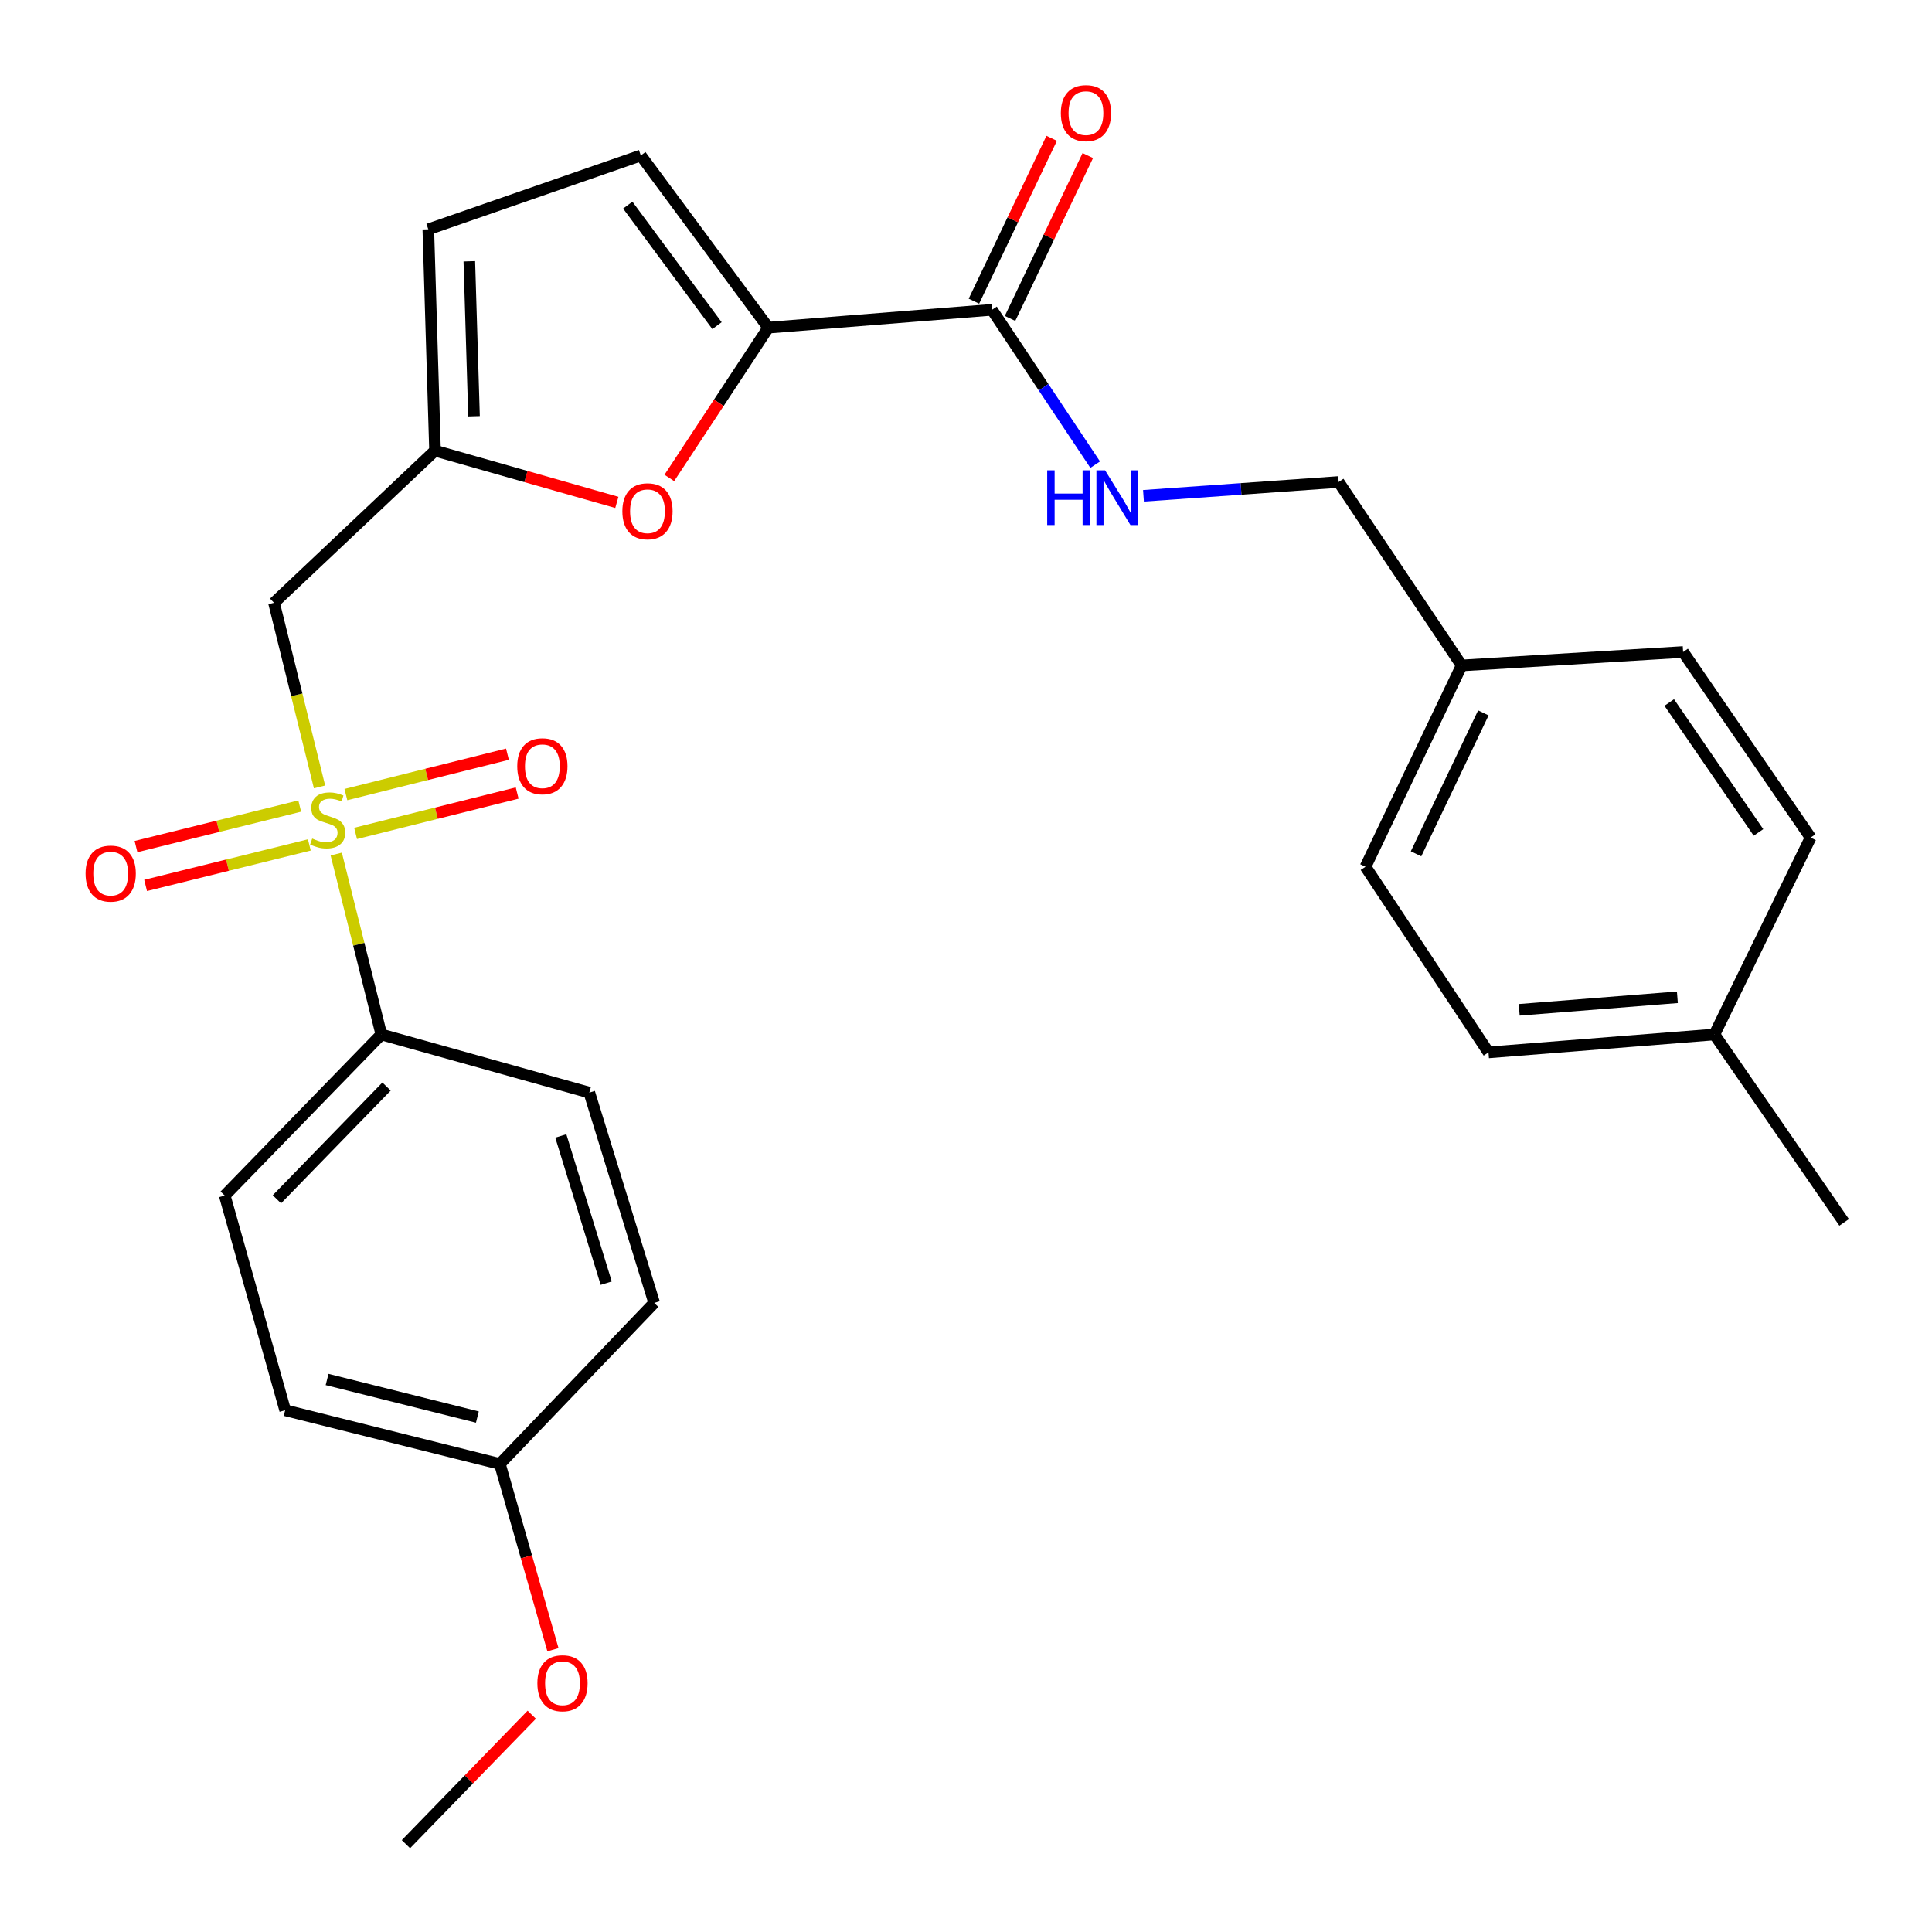 <?xml version='1.0' encoding='iso-8859-1'?>
<svg version='1.1' baseProfile='full'
              xmlns='http://www.w3.org/2000/svg'
                      xmlns:rdkit='http://www.rdkit.org/xml'
                      xmlns:xlink='http://www.w3.org/1999/xlink'
                  xml:space='preserve'
width='1000px' height='1000px' viewBox='0 0 1000 1000'>
<!-- END OF HEADER -->
<rect style='opacity:1.0;fill:#FFFFFF;stroke:none' width='1000' height='1000' x='0' y='0'> </rect>
<path class='bond-1' d='M 165.391,407.303 L 153.608,359.652' style='fill:none;fill-rule:evenodd;stroke:#CCCC00;stroke-width:6px;stroke-linecap:butt;stroke-linejoin:miter;stroke-opacity:1' />
<path class='bond-1' d='M 153.608,359.652 L 141.824,312.001' style='fill:none;fill-rule:evenodd;stroke:#000000;stroke-width:6px;stroke-linecap:butt;stroke-linejoin:miter;stroke-opacity:1' />
<path class='bond-6' d='M 174.034,442.059 L 185.709,488.751' style='fill:none;fill-rule:evenodd;stroke:#CCCC00;stroke-width:6px;stroke-linecap:butt;stroke-linejoin:miter;stroke-opacity:1' />
<path class='bond-6' d='M 185.709,488.751 L 197.383,535.444' style='fill:none;fill-rule:evenodd;stroke:#000000;stroke-width:6px;stroke-linecap:butt;stroke-linejoin:miter;stroke-opacity:1' />
<path class='bond-9' d='M 184.054,431.378 L 225.869,420.924' style='fill:none;fill-rule:evenodd;stroke:#CCCC00;stroke-width:6px;stroke-linecap:butt;stroke-linejoin:miter;stroke-opacity:1' />
<path class='bond-9' d='M 225.869,420.924 L 267.683,410.469' style='fill:none;fill-rule:evenodd;stroke:#FF0000;stroke-width:6px;stroke-linecap:butt;stroke-linejoin:miter;stroke-opacity:1' />
<path class='bond-9' d='M 179.029,411.279 L 220.843,400.825' style='fill:none;fill-rule:evenodd;stroke:#CCCC00;stroke-width:6px;stroke-linecap:butt;stroke-linejoin:miter;stroke-opacity:1' />
<path class='bond-9' d='M 220.843,400.825 L 262.658,390.37' style='fill:none;fill-rule:evenodd;stroke:#FF0000;stroke-width:6px;stroke-linecap:butt;stroke-linejoin:miter;stroke-opacity:1' />
<path class='bond-10' d='M 155.138,417.221 L 112.764,427.705' style='fill:none;fill-rule:evenodd;stroke:#CCCC00;stroke-width:6px;stroke-linecap:butt;stroke-linejoin:miter;stroke-opacity:1' />
<path class='bond-10' d='M 112.764,427.705 L 70.391,438.189' style='fill:none;fill-rule:evenodd;stroke:#FF0000;stroke-width:6px;stroke-linecap:butt;stroke-linejoin:miter;stroke-opacity:1' />
<path class='bond-10' d='M 160.114,437.333 L 117.74,447.817' style='fill:none;fill-rule:evenodd;stroke:#CCCC00;stroke-width:6px;stroke-linecap:butt;stroke-linejoin:miter;stroke-opacity:1' />
<path class='bond-10' d='M 117.74,447.817 L 75.367,458.3' style='fill:none;fill-rule:evenodd;stroke:#FF0000;stroke-width:6px;stroke-linecap:butt;stroke-linejoin:miter;stroke-opacity:1' />
<path class='bond-0' d='M 397.668,169.599 L 372.053,208.491' style='fill:none;fill-rule:evenodd;stroke:#000000;stroke-width:6px;stroke-linecap:butt;stroke-linejoin:miter;stroke-opacity:1' />
<path class='bond-0' d='M 372.053,208.491 L 346.438,247.383' style='fill:none;fill-rule:evenodd;stroke:#FF0000;stroke-width:6px;stroke-linecap:butt;stroke-linejoin:miter;stroke-opacity:1' />
<path class='bond-4' d='M 397.668,169.599 L 513.447,160.357' style='fill:none;fill-rule:evenodd;stroke:#000000;stroke-width:6px;stroke-linecap:butt;stroke-linejoin:miter;stroke-opacity:1' />
<path class='bond-28' d='M 397.668,169.599 L 331.681,80.477' style='fill:none;fill-rule:evenodd;stroke:#000000;stroke-width:6px;stroke-linecap:butt;stroke-linejoin:miter;stroke-opacity:1' />
<path class='bond-28' d='M 371.119,168.559 L 324.929,106.174' style='fill:none;fill-rule:evenodd;stroke:#000000;stroke-width:6px;stroke-linecap:butt;stroke-linejoin:miter;stroke-opacity:1' />
<path class='bond-3' d='M 141.824,312.001 L 225.168,233.272' style='fill:none;fill-rule:evenodd;stroke:#000000;stroke-width:6px;stroke-linecap:butt;stroke-linejoin:miter;stroke-opacity:1' />
<path class='bond-2' d='M 319.276,260.035 L 272.222,246.654' style='fill:none;fill-rule:evenodd;stroke:#FF0000;stroke-width:6px;stroke-linecap:butt;stroke-linejoin:miter;stroke-opacity:1' />
<path class='bond-2' d='M 272.222,246.654 L 225.168,233.272' style='fill:none;fill-rule:evenodd;stroke:#000000;stroke-width:6px;stroke-linecap:butt;stroke-linejoin:miter;stroke-opacity:1' />
<path class='bond-7' d='M 225.168,233.272 L 221.692,118.691' style='fill:none;fill-rule:evenodd;stroke:#000000;stroke-width:6px;stroke-linecap:butt;stroke-linejoin:miter;stroke-opacity:1' />
<path class='bond-7' d='M 245.355,215.457 L 242.922,135.25' style='fill:none;fill-rule:evenodd;stroke:#000000;stroke-width:6px;stroke-linecap:butt;stroke-linejoin:miter;stroke-opacity:1' />
<path class='bond-8' d='M 513.447,160.357 L 540.156,200.434' style='fill:none;fill-rule:evenodd;stroke:#000000;stroke-width:6px;stroke-linecap:butt;stroke-linejoin:miter;stroke-opacity:1' />
<path class='bond-8' d='M 540.156,200.434 L 566.865,240.512' style='fill:none;fill-rule:evenodd;stroke:#0000FF;stroke-width:6px;stroke-linecap:butt;stroke-linejoin:miter;stroke-opacity:1' />
<path class='bond-11' d='M 522.795,164.82 L 542.919,122.668' style='fill:none;fill-rule:evenodd;stroke:#000000;stroke-width:6px;stroke-linecap:butt;stroke-linejoin:miter;stroke-opacity:1' />
<path class='bond-11' d='M 542.919,122.668 L 563.043,80.516' style='fill:none;fill-rule:evenodd;stroke:#FF0000;stroke-width:6px;stroke-linecap:butt;stroke-linejoin:miter;stroke-opacity:1' />
<path class='bond-11' d='M 504.099,155.894 L 524.222,113.742' style='fill:none;fill-rule:evenodd;stroke:#000000;stroke-width:6px;stroke-linecap:butt;stroke-linejoin:miter;stroke-opacity:1' />
<path class='bond-11' d='M 524.222,113.742 L 544.346,71.59' style='fill:none;fill-rule:evenodd;stroke:#FF0000;stroke-width:6px;stroke-linecap:butt;stroke-linejoin:miter;stroke-opacity:1' />
<path class='bond-5' d='M 331.681,80.477 L 221.692,118.691' style='fill:none;fill-rule:evenodd;stroke:#000000;stroke-width:6px;stroke-linecap:butt;stroke-linejoin:miter;stroke-opacity:1' />
<path class='bond-12' d='M 197.383,535.444 L 116.318,618.811' style='fill:none;fill-rule:evenodd;stroke:#000000;stroke-width:6px;stroke-linecap:butt;stroke-linejoin:miter;stroke-opacity:1' />
<path class='bond-12' d='M 200.077,562.392 L 143.331,620.749' style='fill:none;fill-rule:evenodd;stroke:#000000;stroke-width:6px;stroke-linecap:butt;stroke-linejoin:miter;stroke-opacity:1' />
<path class='bond-13' d='M 197.383,535.444 L 305.036,565.531' style='fill:none;fill-rule:evenodd;stroke:#000000;stroke-width:6px;stroke-linecap:butt;stroke-linejoin:miter;stroke-opacity:1' />
<path class='bond-14' d='M 591.861,256.629 L 642.375,253.054' style='fill:none;fill-rule:evenodd;stroke:#0000FF;stroke-width:6px;stroke-linecap:butt;stroke-linejoin:miter;stroke-opacity:1' />
<path class='bond-14' d='M 642.375,253.054 L 692.888,249.478' style='fill:none;fill-rule:evenodd;stroke:#000000;stroke-width:6px;stroke-linecap:butt;stroke-linejoin:miter;stroke-opacity:1' />
<path class='bond-17' d='M 116.318,618.811 L 147.602,729.951' style='fill:none;fill-rule:evenodd;stroke:#000000;stroke-width:6px;stroke-linecap:butt;stroke-linejoin:miter;stroke-opacity:1' />
<path class='bond-18' d='M 305.036,565.531 L 338.61,674.392' style='fill:none;fill-rule:evenodd;stroke:#000000;stroke-width:6px;stroke-linecap:butt;stroke-linejoin:miter;stroke-opacity:1' />
<path class='bond-18' d='M 290.274,587.966 L 313.776,664.169' style='fill:none;fill-rule:evenodd;stroke:#000000;stroke-width:6px;stroke-linecap:butt;stroke-linejoin:miter;stroke-opacity:1' />
<path class='bond-15' d='M 692.888,249.478 L 756.549,344.436' style='fill:none;fill-rule:evenodd;stroke:#000000;stroke-width:6px;stroke-linecap:butt;stroke-linejoin:miter;stroke-opacity:1' />
<path class='bond-20' d='M 756.549,344.436 L 871.177,337.472' style='fill:none;fill-rule:evenodd;stroke:#000000;stroke-width:6px;stroke-linecap:butt;stroke-linejoin:miter;stroke-opacity:1' />
<path class='bond-21' d='M 756.549,344.436 L 706.78,448.636' style='fill:none;fill-rule:evenodd;stroke:#000000;stroke-width:6px;stroke-linecap:butt;stroke-linejoin:miter;stroke-opacity:1' />
<path class='bond-21' d='M 767.779,368.995 L 732.941,441.935' style='fill:none;fill-rule:evenodd;stroke:#000000;stroke-width:6px;stroke-linecap:butt;stroke-linejoin:miter;stroke-opacity:1' />
<path class='bond-16' d='M 258.731,757.736 L 338.61,674.392' style='fill:none;fill-rule:evenodd;stroke:#000000;stroke-width:6px;stroke-linecap:butt;stroke-linejoin:miter;stroke-opacity:1' />
<path class='bond-24' d='M 258.731,757.736 L 272.47,805.817' style='fill:none;fill-rule:evenodd;stroke:#000000;stroke-width:6px;stroke-linecap:butt;stroke-linejoin:miter;stroke-opacity:1' />
<path class='bond-24' d='M 272.47,805.817 L 286.209,853.898' style='fill:none;fill-rule:evenodd;stroke:#FF0000;stroke-width:6px;stroke-linecap:butt;stroke-linejoin:miter;stroke-opacity:1' />
<path class='bond-27' d='M 258.731,757.736 L 147.602,729.951' style='fill:none;fill-rule:evenodd;stroke:#000000;stroke-width:6px;stroke-linecap:butt;stroke-linejoin:miter;stroke-opacity:1' />
<path class='bond-27' d='M 247.087,733.469 L 169.297,714.02' style='fill:none;fill-rule:evenodd;stroke:#000000;stroke-width:6px;stroke-linecap:butt;stroke-linejoin:miter;stroke-opacity:1' />
<path class='bond-19' d='M 887.383,535.444 L 770.442,544.721' style='fill:none;fill-rule:evenodd;stroke:#000000;stroke-width:6px;stroke-linecap:butt;stroke-linejoin:miter;stroke-opacity:1' />
<path class='bond-19' d='M 868.204,516.182 L 786.345,522.676' style='fill:none;fill-rule:evenodd;stroke:#000000;stroke-width:6px;stroke-linecap:butt;stroke-linejoin:miter;stroke-opacity:1' />
<path class='bond-25' d='M 887.383,535.444 L 954.521,632.715' style='fill:none;fill-rule:evenodd;stroke:#000000;stroke-width:6px;stroke-linecap:butt;stroke-linejoin:miter;stroke-opacity:1' />
<path class='bond-29' d='M 887.383,535.444 L 937.164,433.546' style='fill:none;fill-rule:evenodd;stroke:#000000;stroke-width:6px;stroke-linecap:butt;stroke-linejoin:miter;stroke-opacity:1' />
<path class='bond-22' d='M 871.177,337.472 L 937.164,433.546' style='fill:none;fill-rule:evenodd;stroke:#000000;stroke-width:6px;stroke-linecap:butt;stroke-linejoin:miter;stroke-opacity:1' />
<path class='bond-22' d='M 863.998,363.613 L 910.188,430.865' style='fill:none;fill-rule:evenodd;stroke:#000000;stroke-width:6px;stroke-linecap:butt;stroke-linejoin:miter;stroke-opacity:1' />
<path class='bond-23' d='M 706.78,448.636 L 770.442,544.721' style='fill:none;fill-rule:evenodd;stroke:#000000;stroke-width:6px;stroke-linecap:butt;stroke-linejoin:miter;stroke-opacity:1' />
<path class='bond-26' d='M 275.237,887.535 L 242.675,921.04' style='fill:none;fill-rule:evenodd;stroke:#FF0000;stroke-width:6px;stroke-linecap:butt;stroke-linejoin:miter;stroke-opacity:1' />
<path class='bond-26' d='M 242.675,921.04 L 210.113,954.545' style='fill:none;fill-rule:evenodd;stroke:#000000;stroke-width:6px;stroke-linecap:butt;stroke-linejoin:miter;stroke-opacity:1' />
<path  class='atom-0' d='M 161.598 434.035
Q 161.918 434.155, 163.238 434.715
Q 164.558 435.275, 165.998 435.635
Q 167.478 435.955, 168.918 435.955
Q 171.598 435.955, 173.158 434.675
Q 174.718 433.355, 174.718 431.075
Q 174.718 429.515, 173.918 428.555
Q 173.158 427.595, 171.958 427.075
Q 170.758 426.555, 168.758 425.955
Q 166.238 425.195, 164.718 424.475
Q 163.238 423.755, 162.158 422.235
Q 161.118 420.715, 161.118 418.155
Q 161.118 414.595, 163.518 412.395
Q 165.958 410.195, 170.758 410.195
Q 174.038 410.195, 177.758 411.755
L 176.838 414.835
Q 173.438 413.435, 170.878 413.435
Q 168.118 413.435, 166.598 414.595
Q 165.078 415.715, 165.118 417.675
Q 165.118 419.195, 165.878 420.115
Q 166.678 421.035, 167.798 421.555
Q 168.958 422.075, 170.878 422.675
Q 173.438 423.475, 174.958 424.275
Q 176.478 425.075, 177.558 426.715
Q 178.678 428.315, 178.678 431.075
Q 178.678 434.995, 176.038 437.115
Q 173.438 439.195, 169.078 439.195
Q 166.558 439.195, 164.638 438.635
Q 162.758 438.115, 160.518 437.195
L 161.598 434.035
' fill='#CCCC00'/>
<path  class='atom-3' d='M 322.134 264.625
Q 322.134 257.825, 325.494 254.025
Q 328.854 250.225, 335.134 250.225
Q 341.414 250.225, 344.774 254.025
Q 348.134 257.825, 348.134 264.625
Q 348.134 271.505, 344.734 275.425
Q 341.334 279.305, 335.134 279.305
Q 328.894 279.305, 325.494 275.425
Q 322.134 271.545, 322.134 264.625
M 335.134 276.105
Q 339.454 276.105, 341.774 273.225
Q 344.134 270.305, 344.134 264.625
Q 344.134 259.065, 341.774 256.265
Q 339.454 253.425, 335.134 253.425
Q 330.814 253.425, 328.454 256.225
Q 326.134 259.025, 326.134 264.625
Q 326.134 270.345, 328.454 273.225
Q 330.814 276.105, 335.134 276.105
' fill='#FF0000'/>
<path  class='atom-9' d='M 542.028 243.433
L 545.868 243.433
L 545.868 255.473
L 560.348 255.473
L 560.348 243.433
L 564.188 243.433
L 564.188 271.753
L 560.348 271.753
L 560.348 258.673
L 545.868 258.673
L 545.868 271.753
L 542.028 271.753
L 542.028 243.433
' fill='#0000FF'/>
<path  class='atom-9' d='M 571.988 243.433
L 581.268 258.433
Q 582.188 259.913, 583.668 262.593
Q 585.148 265.273, 585.228 265.433
L 585.228 243.433
L 588.988 243.433
L 588.988 271.753
L 585.108 271.753
L 575.148 255.353
Q 573.988 253.433, 572.748 251.233
Q 571.548 249.033, 571.188 248.353
L 571.188 271.753
L 567.508 271.753
L 567.508 243.433
L 571.988 243.433
' fill='#0000FF'/>
<path  class='atom-10' d='M 267.727 396.61
Q 267.727 389.81, 271.087 386.01
Q 274.447 382.21, 280.727 382.21
Q 287.007 382.21, 290.367 386.01
Q 293.727 389.81, 293.727 396.61
Q 293.727 403.49, 290.327 407.41
Q 286.927 411.29, 280.727 411.29
Q 274.487 411.29, 271.087 407.41
Q 267.727 403.53, 267.727 396.61
M 280.727 408.09
Q 285.047 408.09, 287.367 405.21
Q 289.727 402.29, 289.727 396.61
Q 289.727 391.05, 287.367 388.25
Q 285.047 385.41, 280.727 385.41
Q 276.407 385.41, 274.047 388.21
Q 271.727 391.01, 271.727 396.61
Q 271.727 402.33, 274.047 405.21
Q 276.407 408.09, 280.727 408.09
' fill='#FF0000'/>
<path  class='atom-11' d='M 44.295 452.18
Q 44.295 445.38, 47.655 441.58
Q 51.015 437.78, 57.295 437.78
Q 63.575 437.78, 66.935 441.58
Q 70.295 445.38, 70.295 452.18
Q 70.295 459.06, 66.895 462.98
Q 63.495 466.86, 57.295 466.86
Q 51.055 466.86, 47.655 462.98
Q 44.295 459.1, 44.295 452.18
M 57.295 463.66
Q 61.615 463.66, 63.935 460.78
Q 66.295 457.86, 66.295 452.18
Q 66.295 446.62, 63.935 443.82
Q 61.615 440.98, 57.295 440.98
Q 52.975 440.98, 50.615 443.78
Q 48.295 446.58, 48.295 452.18
Q 48.295 457.9, 50.615 460.78
Q 52.975 463.66, 57.295 463.66
' fill='#FF0000'/>
<path  class='atom-12' d='M 549.088 58.55
Q 549.088 51.75, 552.448 47.95
Q 555.808 44.15, 562.088 44.15
Q 568.368 44.15, 571.728 47.95
Q 575.088 51.75, 575.088 58.55
Q 575.088 65.43, 571.688 69.35
Q 568.288 73.23, 562.088 73.23
Q 555.848 73.23, 552.448 69.35
Q 549.088 65.47, 549.088 58.55
M 562.088 70.03
Q 566.408 70.03, 568.728 67.15
Q 571.088 64.23, 571.088 58.55
Q 571.088 52.99, 568.728 50.19
Q 566.408 47.35, 562.088 47.35
Q 557.768 47.35, 555.408 50.15
Q 553.088 52.95, 553.088 58.55
Q 553.088 64.27, 555.408 67.15
Q 557.768 70.03, 562.088 70.03
' fill='#FF0000'/>
<path  class='atom-25' d='M 278.143 871.247
Q 278.143 864.447, 281.503 860.647
Q 284.863 856.847, 291.143 856.847
Q 297.423 856.847, 300.783 860.647
Q 304.143 864.447, 304.143 871.247
Q 304.143 878.127, 300.743 882.047
Q 297.343 885.927, 291.143 885.927
Q 284.903 885.927, 281.503 882.047
Q 278.143 878.167, 278.143 871.247
M 291.143 882.727
Q 295.463 882.727, 297.783 879.847
Q 300.143 876.927, 300.143 871.247
Q 300.143 865.687, 297.783 862.887
Q 295.463 860.047, 291.143 860.047
Q 286.823 860.047, 284.463 862.847
Q 282.143 865.647, 282.143 871.247
Q 282.143 876.967, 284.463 879.847
Q 286.823 882.727, 291.143 882.727
' fill='#FF0000'/>
</svg>
